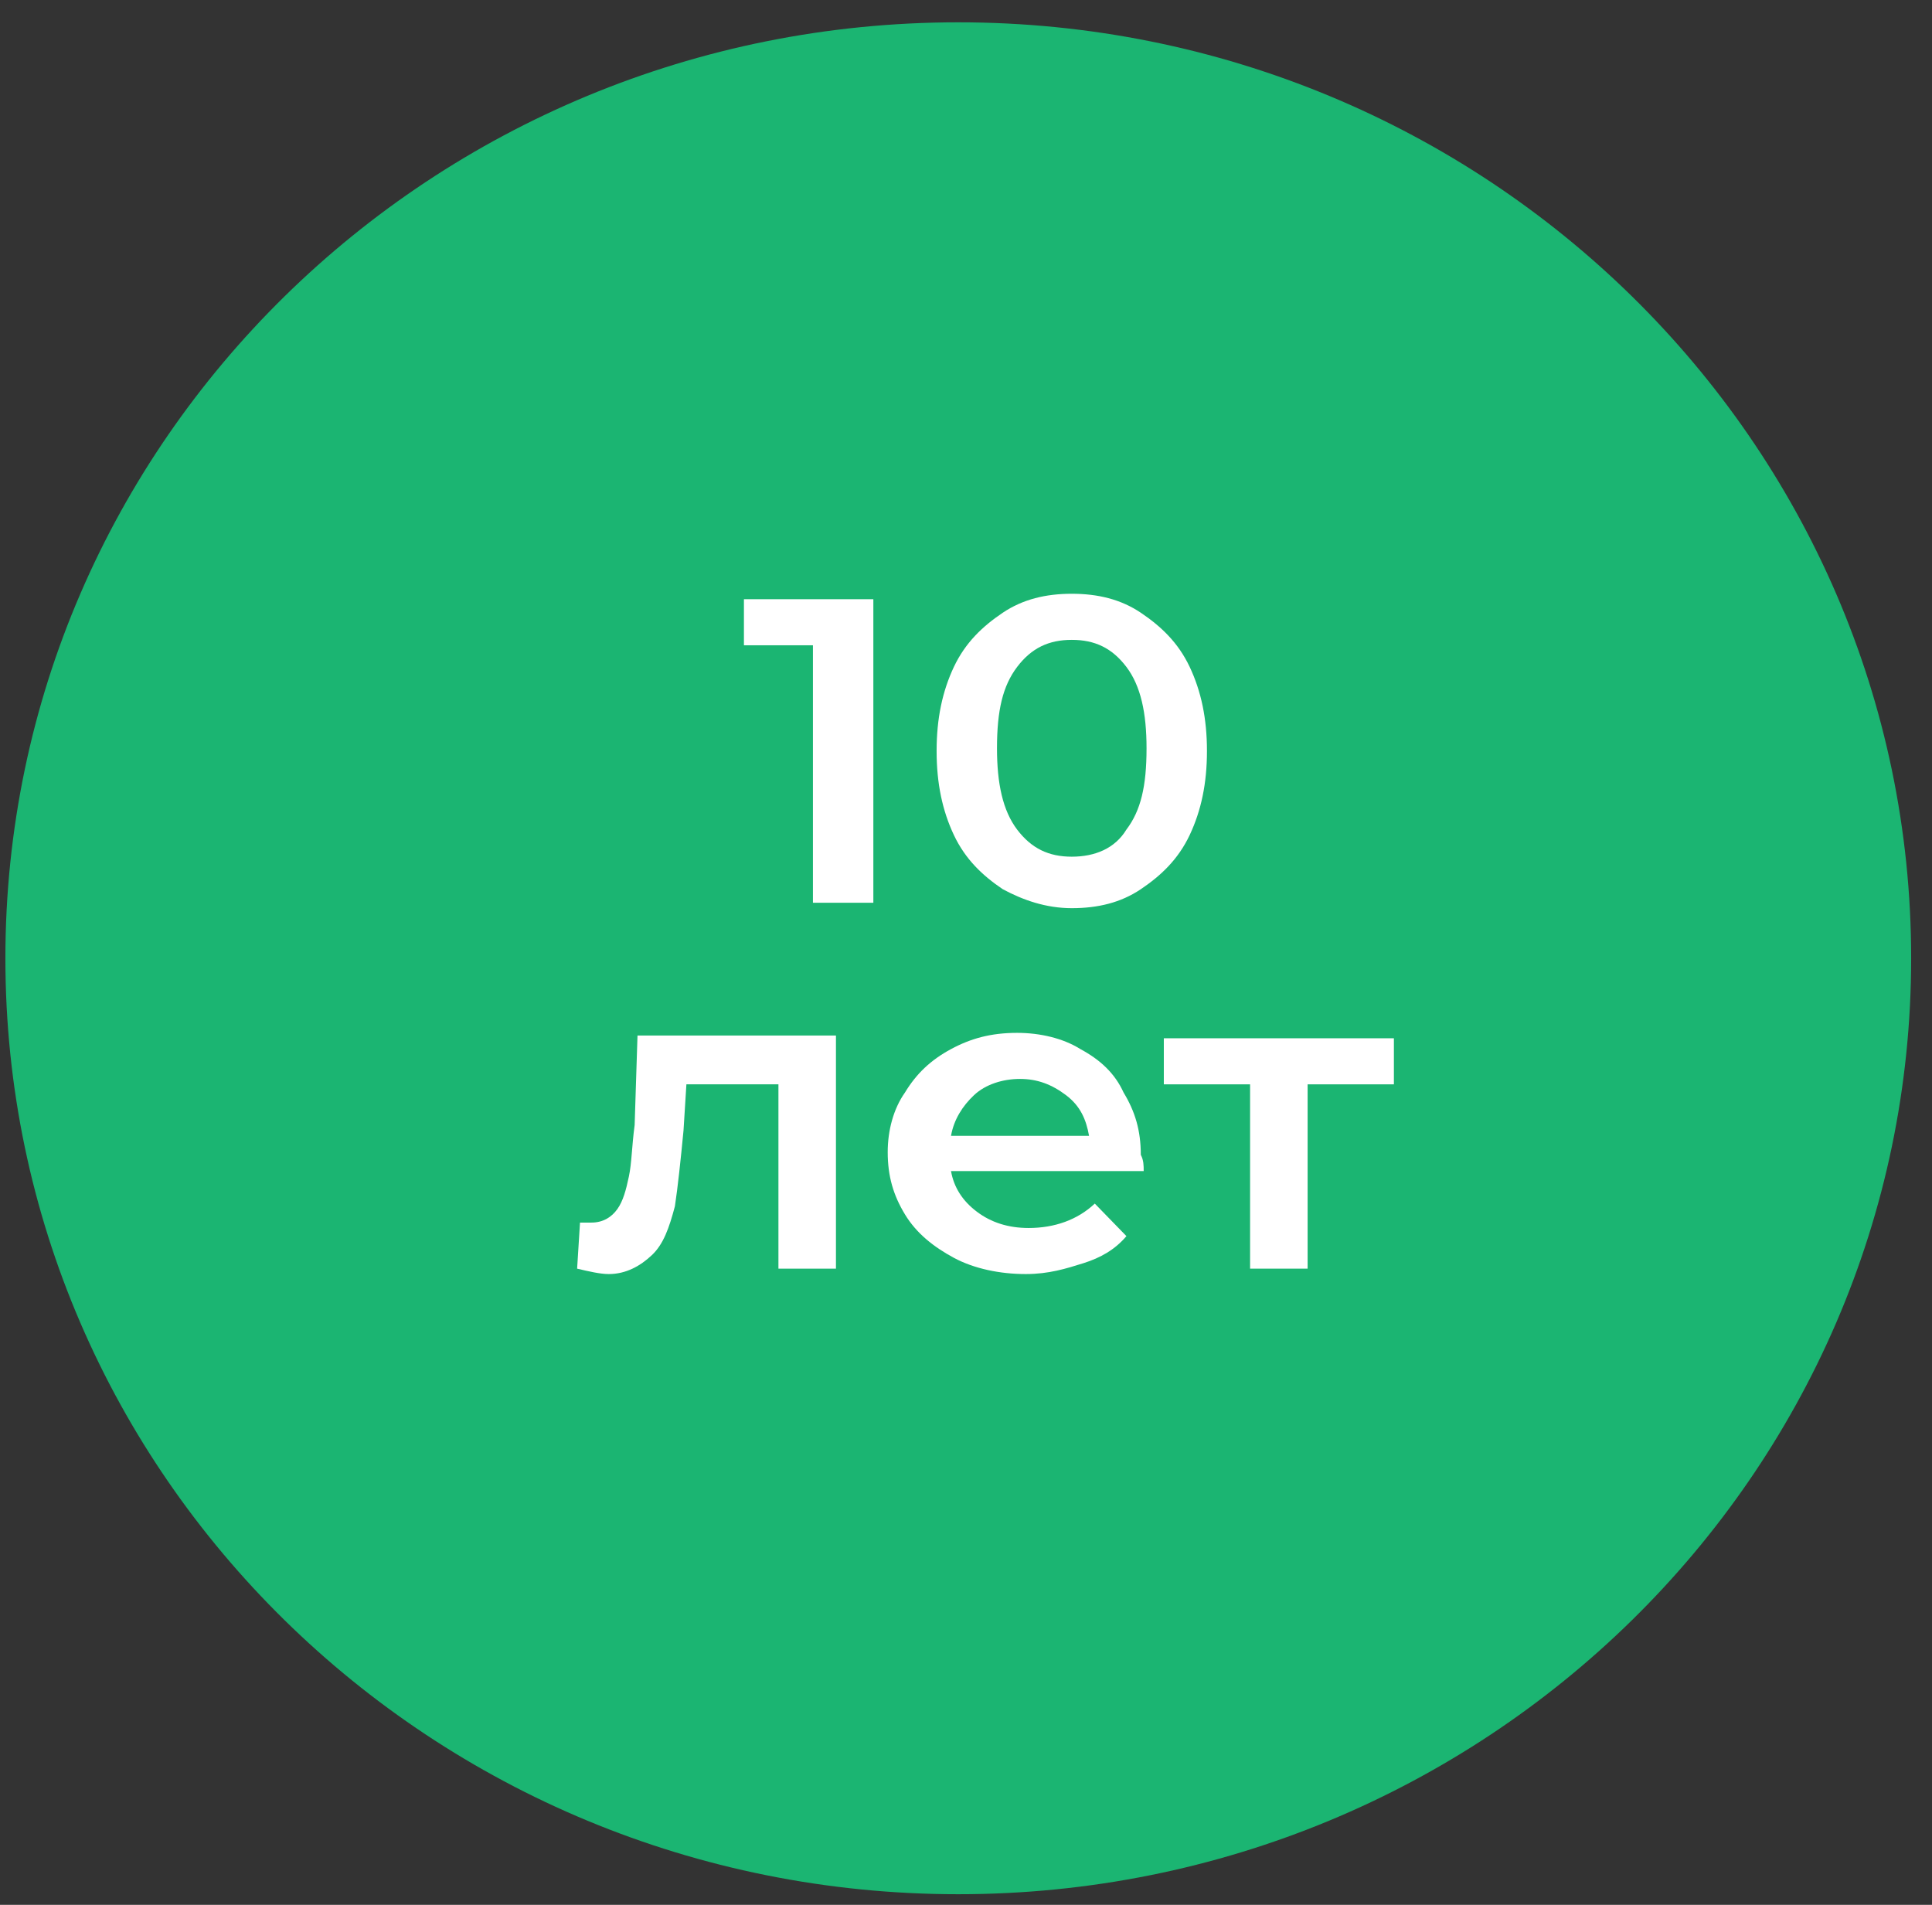 <svg width="71" height="70" viewBox="0 0 71 70" fill="none" xmlns="http://www.w3.org/2000/svg">
<rect x="0" y="0" width="71" height="70" fill="#333333" stroke="none"/>
<path d="M35.216 69.61C54.556 69.61 70.234 54.211 70.234 35.215C70.234 16.219 54.556 0.82 35.216 0.82C15.876 0.82 0.198 16.219 0.198 35.215C0.198 54.211 15.876 69.61 35.216 69.61Z" fill="#1BB572"/>
<path d="M32.095 22.02V33.175H29.875V23.713H27.339V22.02H32.095Z" fill="white"/>
<path d="M36.851 32.677C36.111 32.179 35.477 31.581 35.054 30.685C34.632 29.788 34.42 28.792 34.42 27.597C34.42 26.402 34.632 25.406 35.054 24.509C35.477 23.613 36.111 23.015 36.851 22.517C37.591 22.02 38.436 21.82 39.388 21.82C40.339 21.82 41.184 22.02 41.924 22.517C42.664 23.015 43.298 23.613 43.721 24.509C44.143 25.406 44.355 26.402 44.355 27.597C44.355 28.792 44.143 29.788 43.721 30.685C43.298 31.581 42.664 32.179 41.924 32.677C41.184 33.175 40.339 33.374 39.388 33.374C38.436 33.374 37.591 33.075 36.851 32.677ZM41.395 30.486C41.924 29.788 42.135 28.892 42.135 27.498C42.135 26.203 41.924 25.207 41.395 24.509C40.867 23.812 40.233 23.514 39.388 23.514C38.542 23.514 37.908 23.812 37.379 24.509C36.851 25.207 36.639 26.103 36.639 27.498C36.639 28.792 36.851 29.788 37.379 30.486C37.908 31.183 38.542 31.482 39.388 31.482C40.233 31.482 40.973 31.183 41.395 30.486Z" fill="white"/>
<path d="M30.721 46.621H28.607V39.848H25.225L25.119 41.541C25.014 42.637 24.908 43.633 24.802 44.33C24.591 45.127 24.38 45.725 23.957 46.123C23.534 46.522 23.006 46.82 22.372 46.82C22.055 46.82 21.632 46.721 21.209 46.621L21.315 44.928C21.42 44.928 21.632 44.928 21.737 44.928C22.16 44.928 22.477 44.729 22.689 44.43C22.9 44.131 23.006 43.733 23.111 43.235C23.217 42.737 23.217 42.139 23.323 41.342L23.428 38.055H30.721V46.621Z" fill="white"/>
<path d="M42.03 43.035H34.949C35.054 43.633 35.371 44.131 35.9 44.529C36.428 44.928 37.062 45.127 37.802 45.127C38.753 45.127 39.599 44.828 40.233 44.23L41.396 45.426C40.973 45.924 40.444 46.223 39.81 46.422C39.176 46.621 38.542 46.82 37.697 46.82C36.745 46.82 35.794 46.621 35.054 46.223C34.314 45.824 33.68 45.326 33.258 44.629C32.835 43.932 32.623 43.234 32.623 42.338C32.623 41.541 32.835 40.745 33.258 40.147C33.68 39.45 34.209 38.952 34.949 38.553C35.688 38.155 36.428 37.956 37.379 37.956C38.225 37.956 39.07 38.155 39.705 38.553C40.444 38.952 40.973 39.45 41.29 40.147C41.713 40.844 41.924 41.541 41.924 42.438C42.03 42.637 42.03 42.836 42.03 43.035ZM35.794 40.246C35.371 40.645 35.054 41.143 34.949 41.74H40.022C39.916 41.143 39.705 40.645 39.176 40.246C38.648 39.848 38.119 39.649 37.485 39.649C36.851 39.649 36.217 39.848 35.794 40.246Z" fill="white"/>
<path d="M51.225 39.848H48.054V46.621H45.94V39.848H42.77V38.155H51.225V39.848Z" fill="white"/>
</svg>
